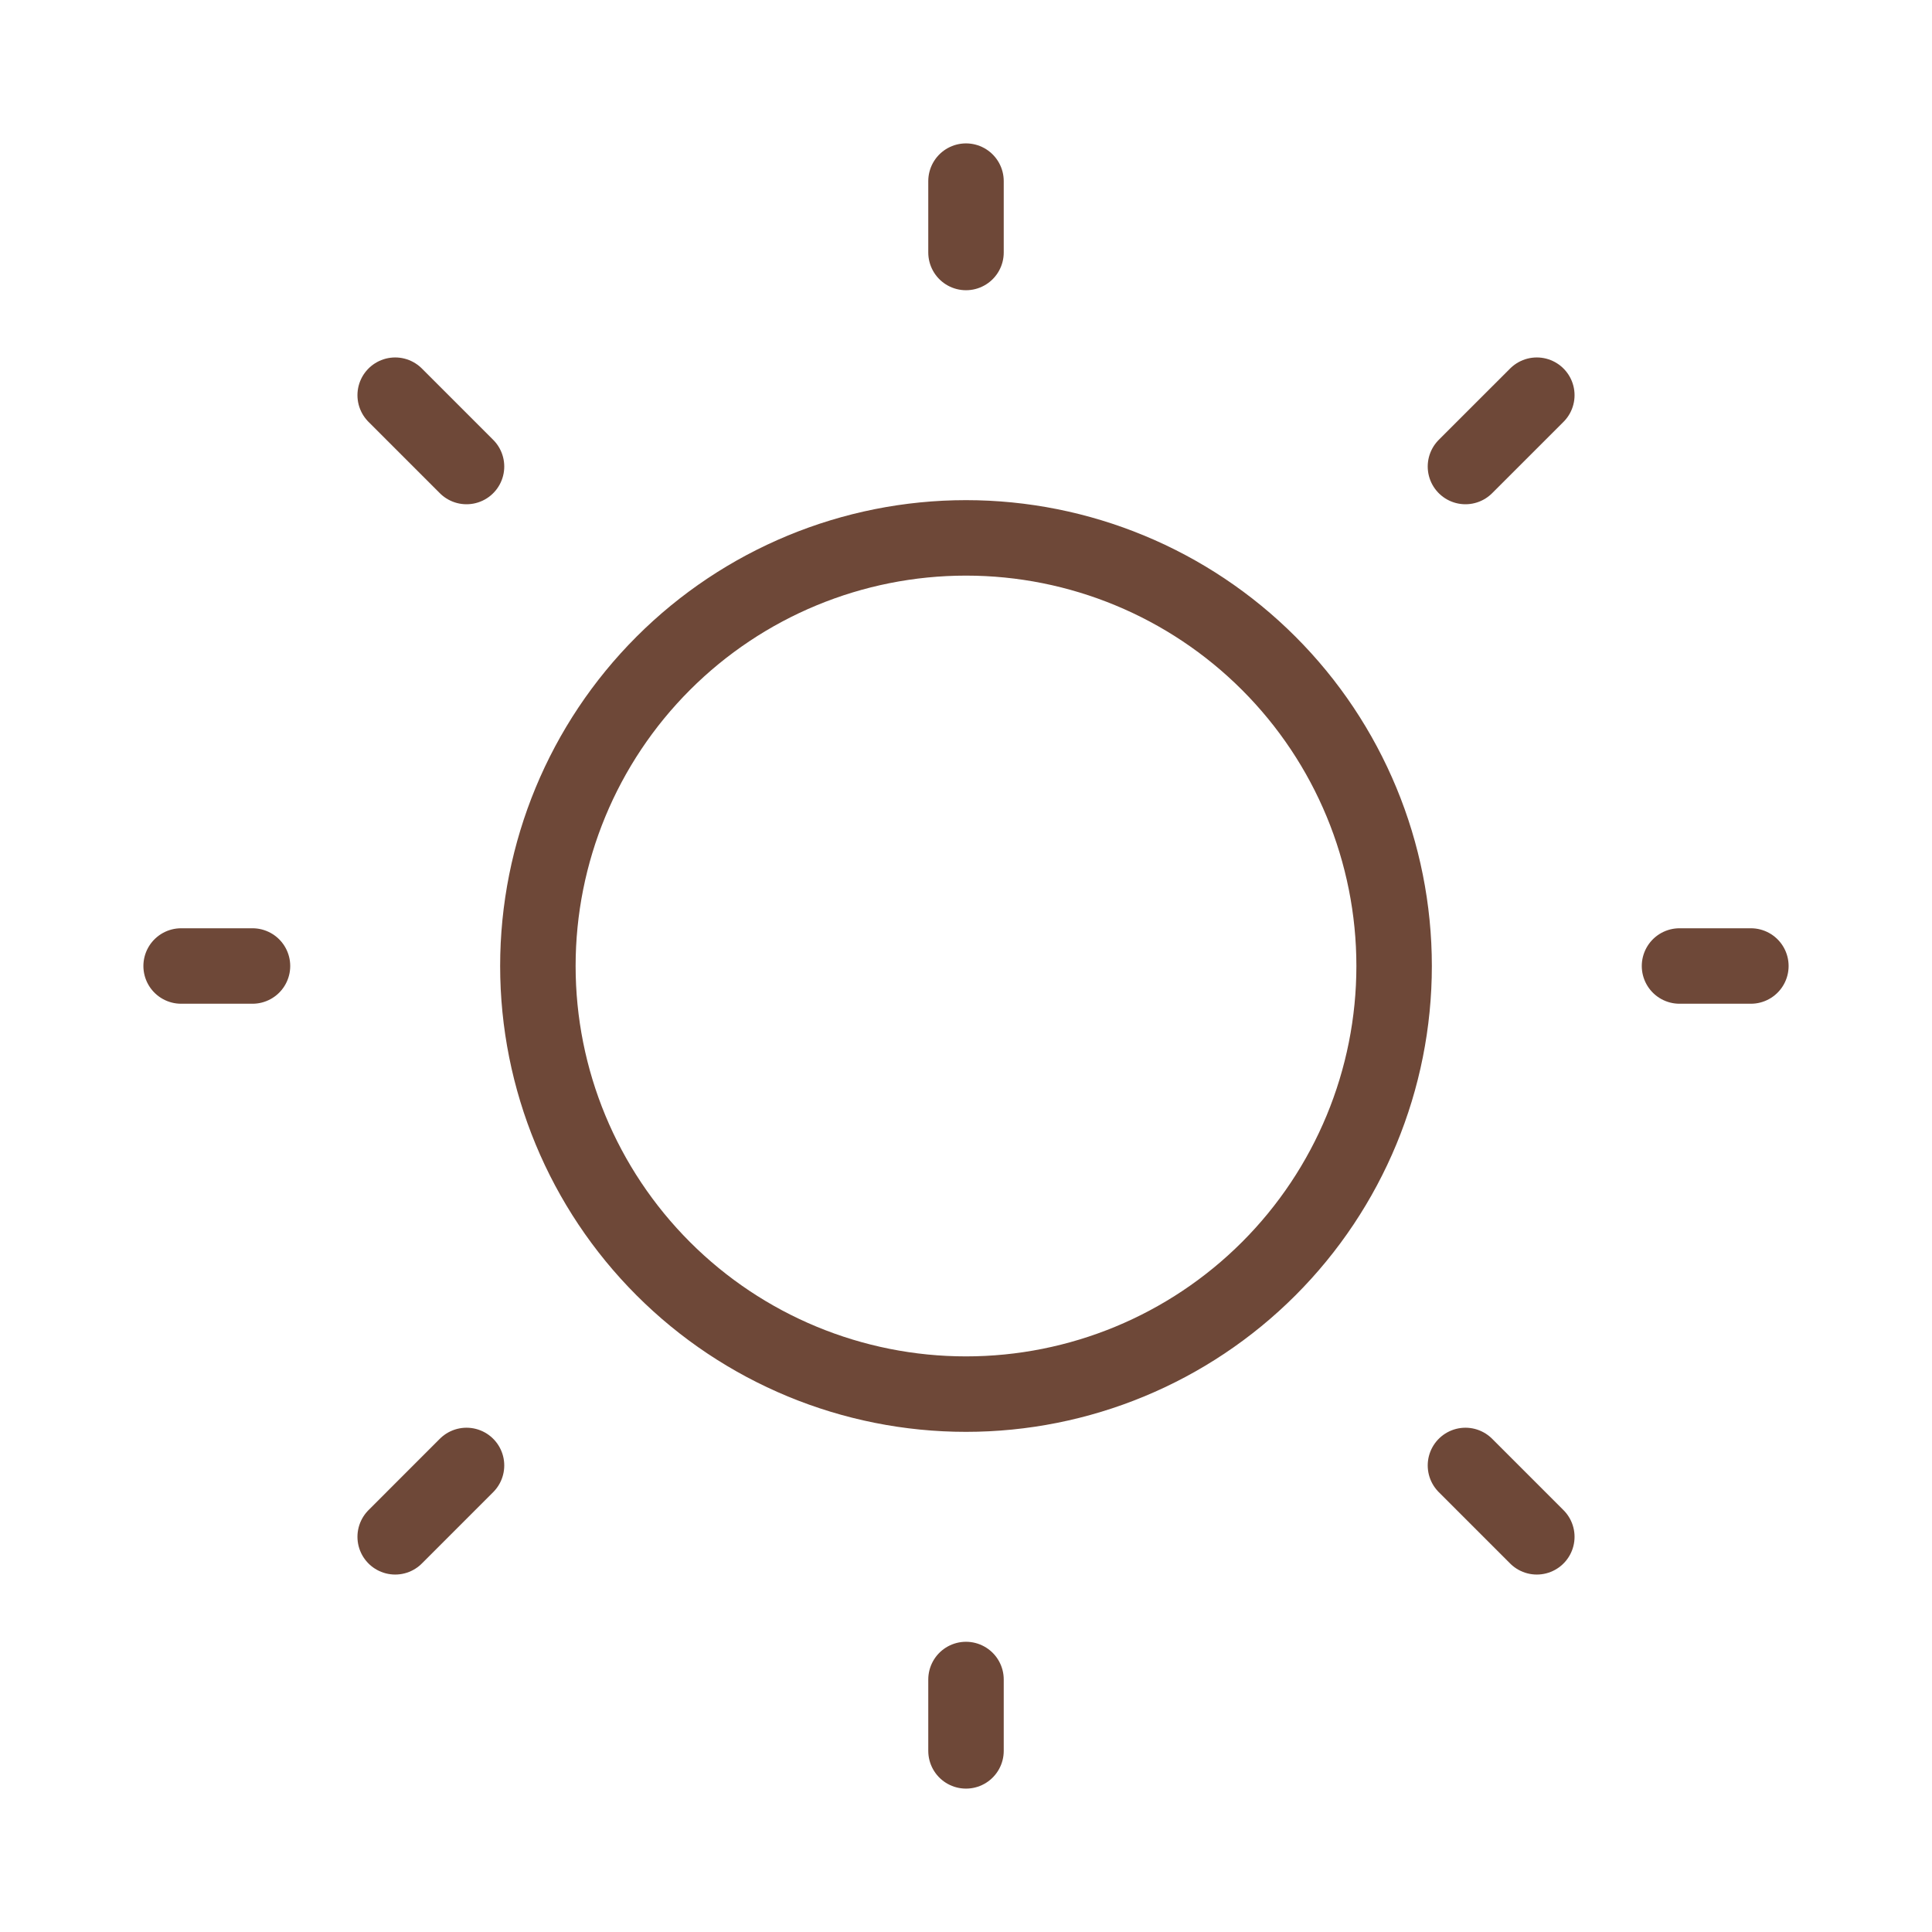 <svg width="64" height="64" viewBox="0 0 64 64" fill="none" xmlns="http://www.w3.org/2000/svg">
<path d="M55.636 32H58M32 8.364V6M32 58V55.636M50.909 50.909L48.545 48.545M50.909 13.091L48.545 15.454M13.091 50.909L15.454 48.545M13.091 13.091L15.454 15.454M6 32H8.364M32 46.182C35.761 46.182 39.368 44.688 42.028 42.028C44.688 39.368 46.182 35.761 46.182 32C46.182 28.239 44.688 24.631 42.028 21.972C39.368 19.312 35.761 17.818 32 17.818C28.239 17.818 24.631 19.312 21.972 21.972C19.312 24.631 17.818 28.239 17.818 32C17.818 35.761 19.312 39.368 21.972 42.028C24.631 44.688 28.239 46.182 32 46.182Z" stroke="#6E4838" stroke-width="2.5" stroke-linecap="round" stroke-linejoin="round"/>
</svg>

